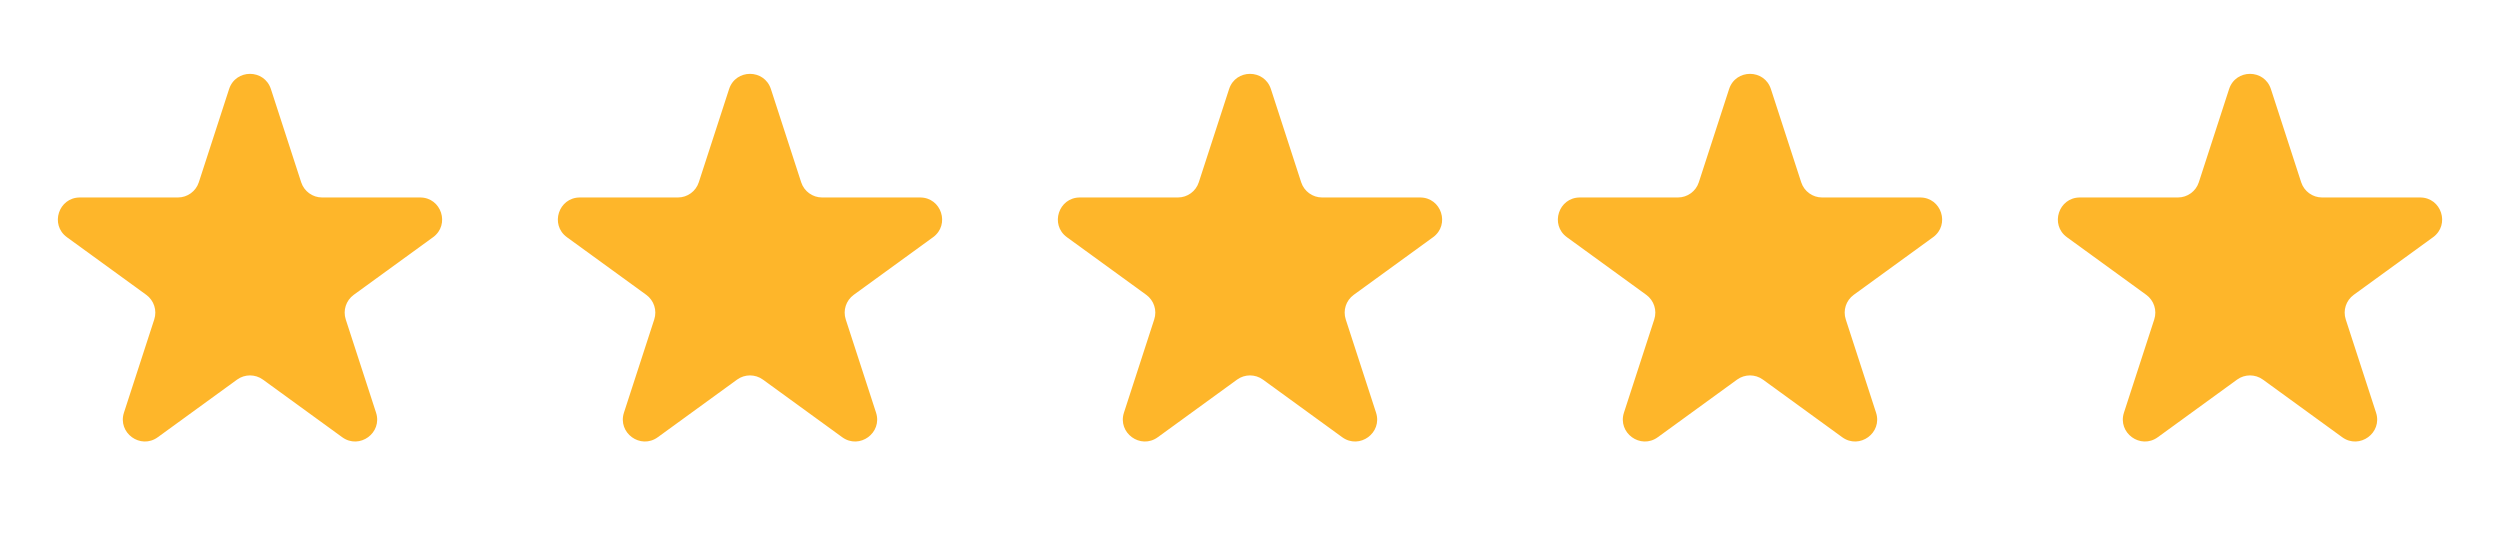 <?xml version="1.0" encoding="UTF-8"?> <svg xmlns="http://www.w3.org/2000/svg" width="91" height="20" viewBox="0 0 91 20" fill="none"> <path d="M8.339 3.242C8.579 2.504 9.621 2.504 9.861 3.242L10.963 6.635C11.071 6.965 11.378 7.188 11.724 7.188H15.293C16.067 7.188 16.39 8.18 15.763 8.635L12.876 10.732C12.596 10.936 12.478 11.297 12.585 11.627L13.688 15.02C13.928 15.757 13.084 16.37 12.457 15.915L9.57 13.817C9.29 13.614 8.91 13.614 8.63 13.817L5.743 15.915C5.116 16.37 4.273 15.757 4.512 15.02L5.615 11.627C5.722 11.297 5.604 10.936 5.324 10.732L2.437 8.635C1.81 8.18 2.133 7.188 2.908 7.188H6.476C6.822 7.188 7.129 6.965 7.237 6.635L8.339 3.242Z" fill="#FEB62A"></path> <path d="M26.539 3.242C26.779 2.504 27.821 2.504 28.061 3.242L29.163 6.635C29.27 6.965 29.578 7.188 29.924 7.188H33.492C34.267 7.188 34.59 8.18 33.963 8.635L31.076 10.732C30.796 10.936 30.678 11.297 30.785 11.627L31.888 15.02C32.127 15.757 31.284 16.37 30.657 15.915L27.77 13.817C27.49 13.614 27.11 13.614 26.83 13.817L23.943 15.915C23.316 16.37 22.473 15.757 22.712 15.02L23.815 11.627C23.922 11.297 23.804 10.936 23.524 10.732L20.637 8.635C20.01 8.18 20.332 7.188 21.108 7.188H24.676C25.022 7.188 25.329 6.965 25.436 6.635L26.539 3.242Z" fill="#FEB62A"></path> <path d="M44.739 3.242C44.978 2.504 46.021 2.504 46.261 3.242L47.363 6.635C47.471 6.965 47.778 7.188 48.124 7.188H51.692C52.467 7.188 52.79 8.18 52.163 8.635L49.276 10.732C48.995 10.936 48.878 11.297 48.985 11.627L50.088 15.02C50.327 15.757 49.484 16.37 48.857 15.915L45.97 13.817C45.69 13.614 45.31 13.614 45.03 13.817L42.143 15.915C41.516 16.37 40.672 15.757 40.912 15.02L42.014 11.627C42.122 11.297 42.004 10.936 41.724 10.732L38.837 8.635C38.21 8.18 38.532 7.188 39.307 7.188H42.876C43.222 7.188 43.529 6.965 43.636 6.635L44.739 3.242Z" fill="#FEB62A"></path> <path d="M62.939 3.242C63.179 2.504 64.222 2.504 64.461 3.242L65.564 6.635C65.671 6.965 65.978 7.188 66.324 7.188H69.893C70.668 7.188 70.99 8.18 70.363 8.635L67.476 10.732C67.196 10.936 67.078 11.297 67.186 11.627L68.288 15.02C68.528 15.757 67.684 16.37 67.057 15.915L64.17 13.817C63.89 13.614 63.51 13.614 63.23 13.817L60.343 15.915C59.716 16.37 58.873 15.757 59.112 15.02L60.215 11.627C60.322 11.297 60.205 10.936 59.924 10.732L57.037 8.635C56.41 8.18 56.733 7.188 57.508 7.188H61.076C61.422 7.188 61.73 6.965 61.837 6.635L62.939 3.242Z" fill="#FEB62A"></path> <path d="M81.139 3.242C81.379 2.504 82.421 2.504 82.661 3.242L83.763 6.635C83.871 6.965 84.178 7.188 84.524 7.188H88.093C88.868 7.188 89.19 8.18 88.563 8.635L85.676 10.732C85.396 10.936 85.278 11.297 85.385 11.627L86.488 15.02C86.728 15.757 85.884 16.37 85.257 15.915L82.37 13.817C82.09 13.614 81.71 13.614 81.43 13.817L78.543 15.915C77.916 16.37 77.073 15.757 77.312 15.02L78.415 11.627C78.522 11.297 78.404 10.936 78.124 10.732L75.237 8.635C74.61 8.18 74.933 7.188 75.708 7.188H79.276C79.622 7.188 79.93 6.965 80.037 6.635L81.139 3.242Z" fill="#FEB62A"></path> </svg> 
